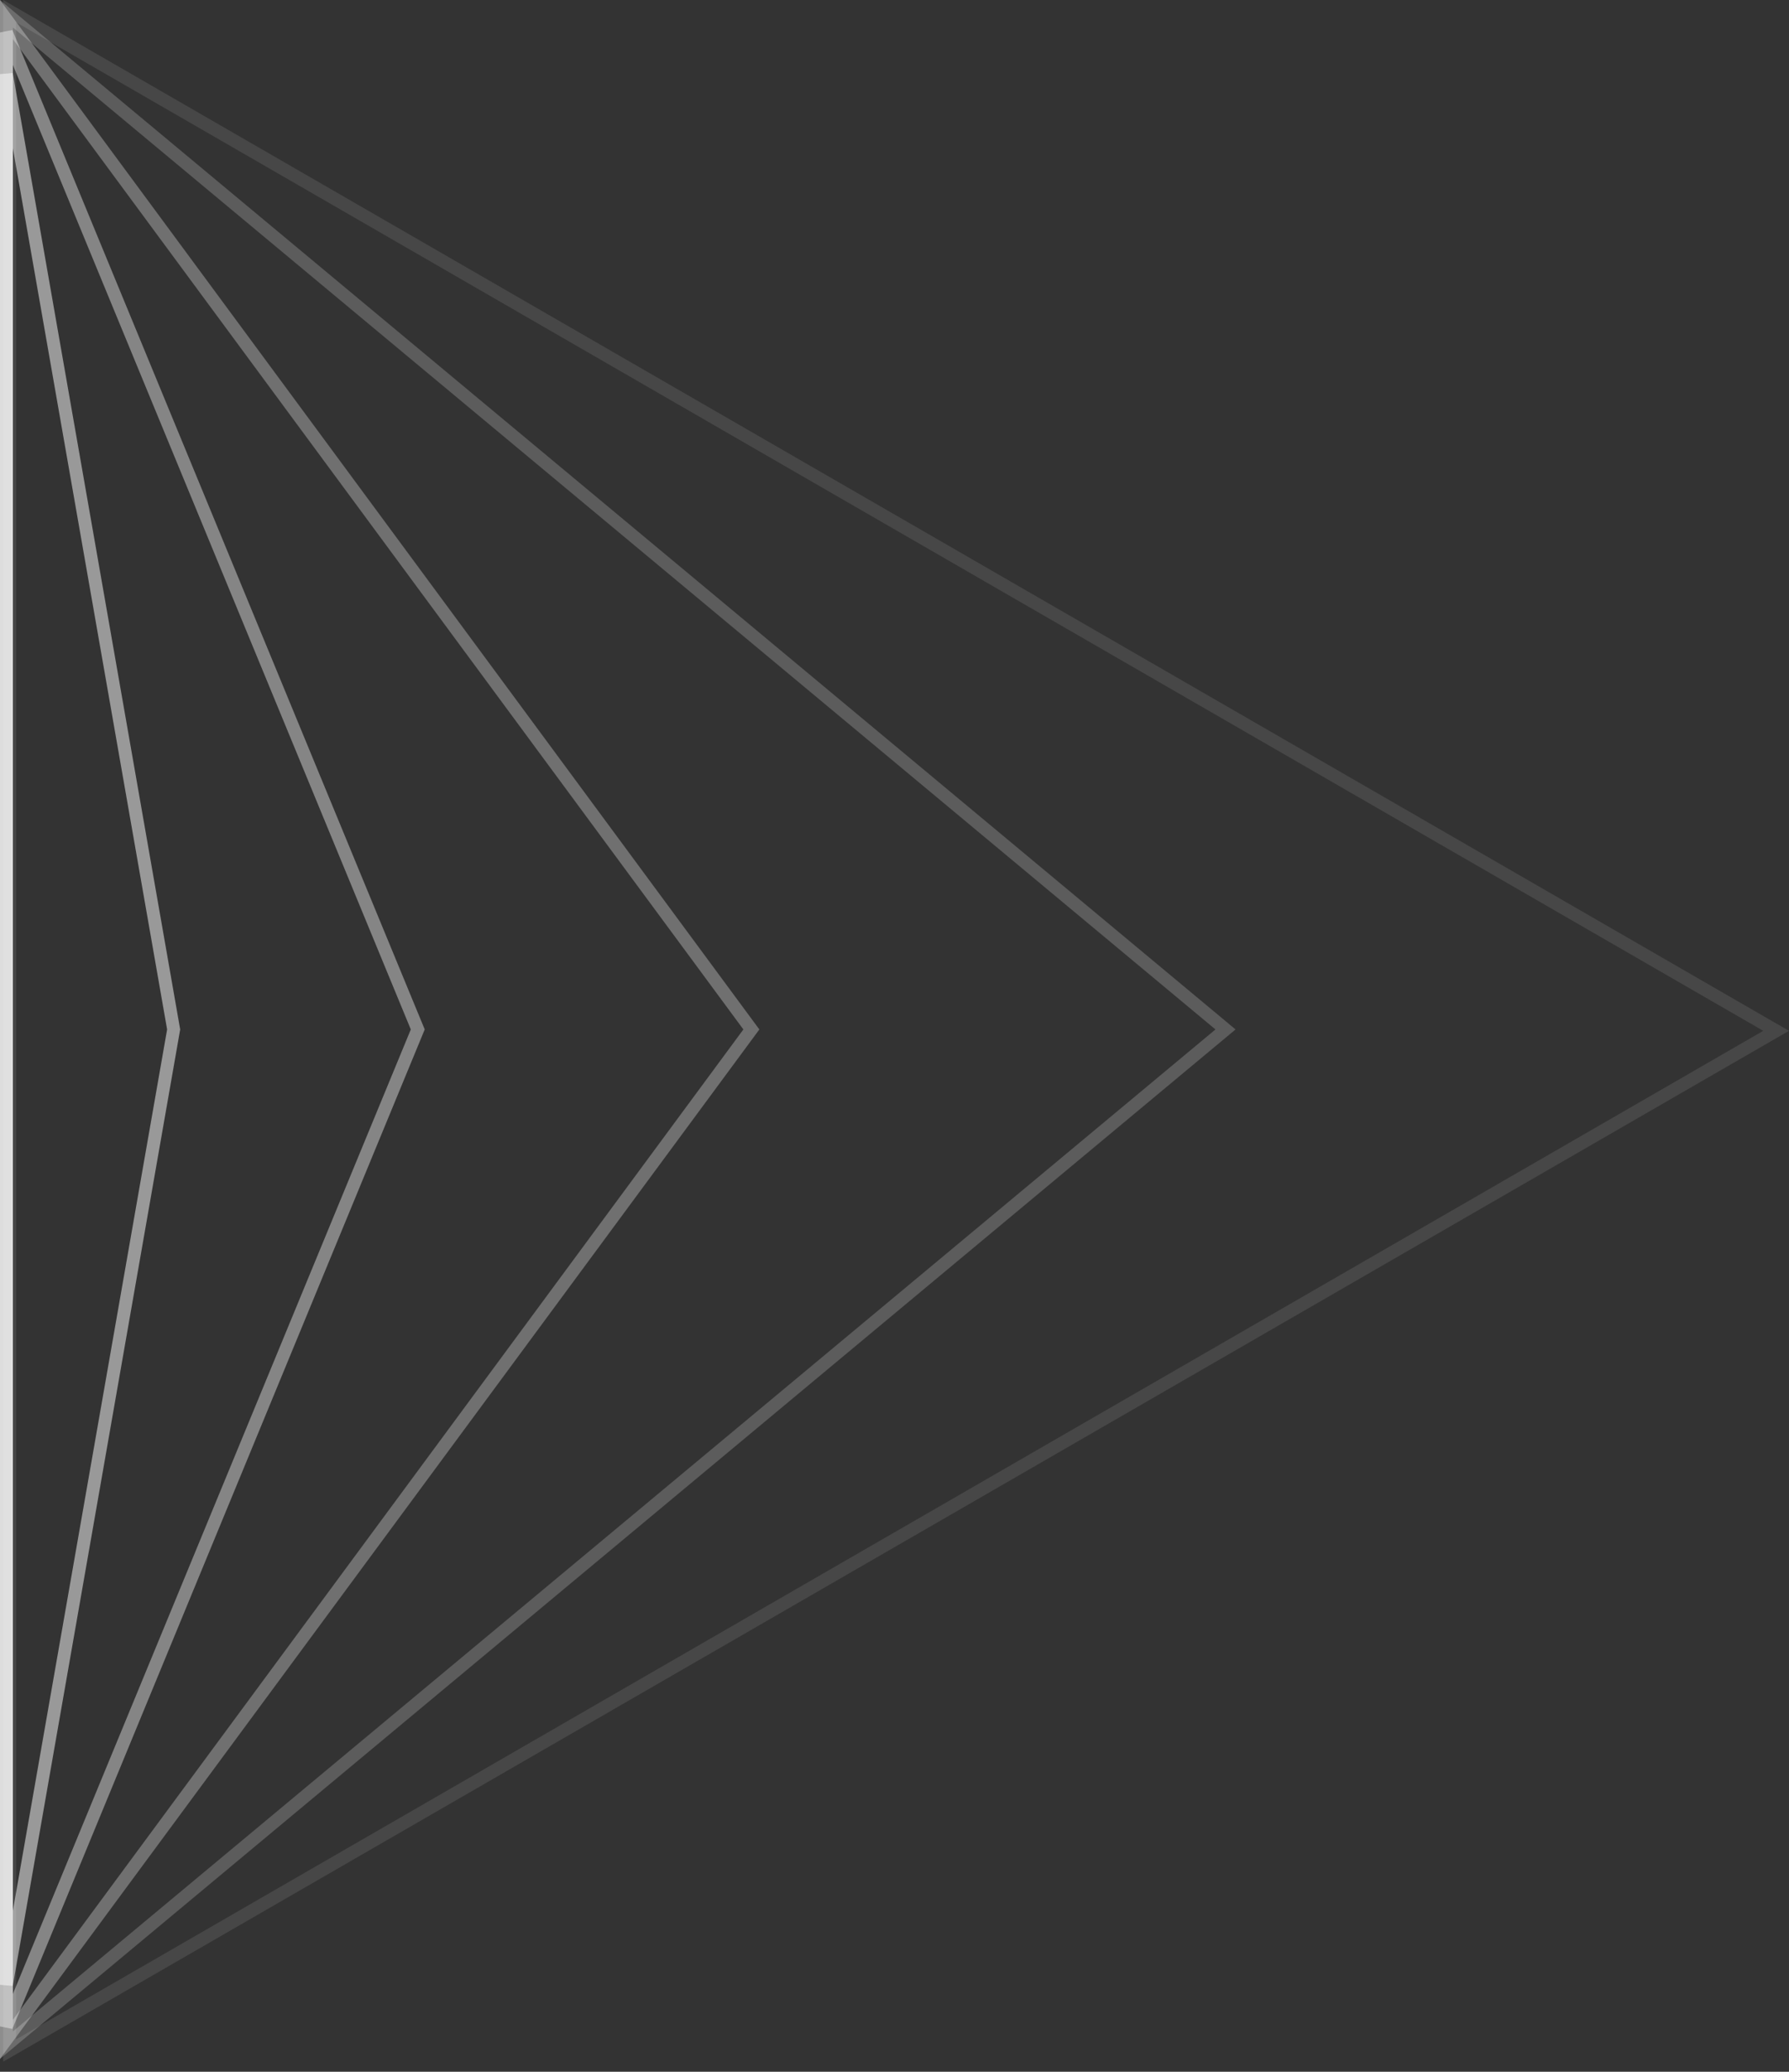 <?xml version="1.0" encoding="UTF-8"?> <svg xmlns="http://www.w3.org/2000/svg" width="139" height="161" viewBox="0 0 139 161" fill="none"><rect x="0" y="0" width="139" height="161" fill="#333333" stroke="none"/><path opacity="0.1" d="M0.75 0.866L138 80.107L0.75 159.349L0.75 0.866Z" stroke="white"></path><path opacity="0.2" d="M0.5 1.068L95.219 80L0.5 158.932L0.5 1.068Z" stroke="white"></path><path opacity="0.3" d="M0.5 1.52L58.379 80L0.5 158.48L0.5 1.52Z" stroke="white"></path><path opacity="0.4" d="M0.5 2.523L32.459 80L0.5 157.477L0.5 2.523Z" stroke="white"></path><path opacity="0.5" d="M0.5 5.758L13.492 80L0.5 154.242L0.5 5.758Z" stroke="white"></path></svg> 